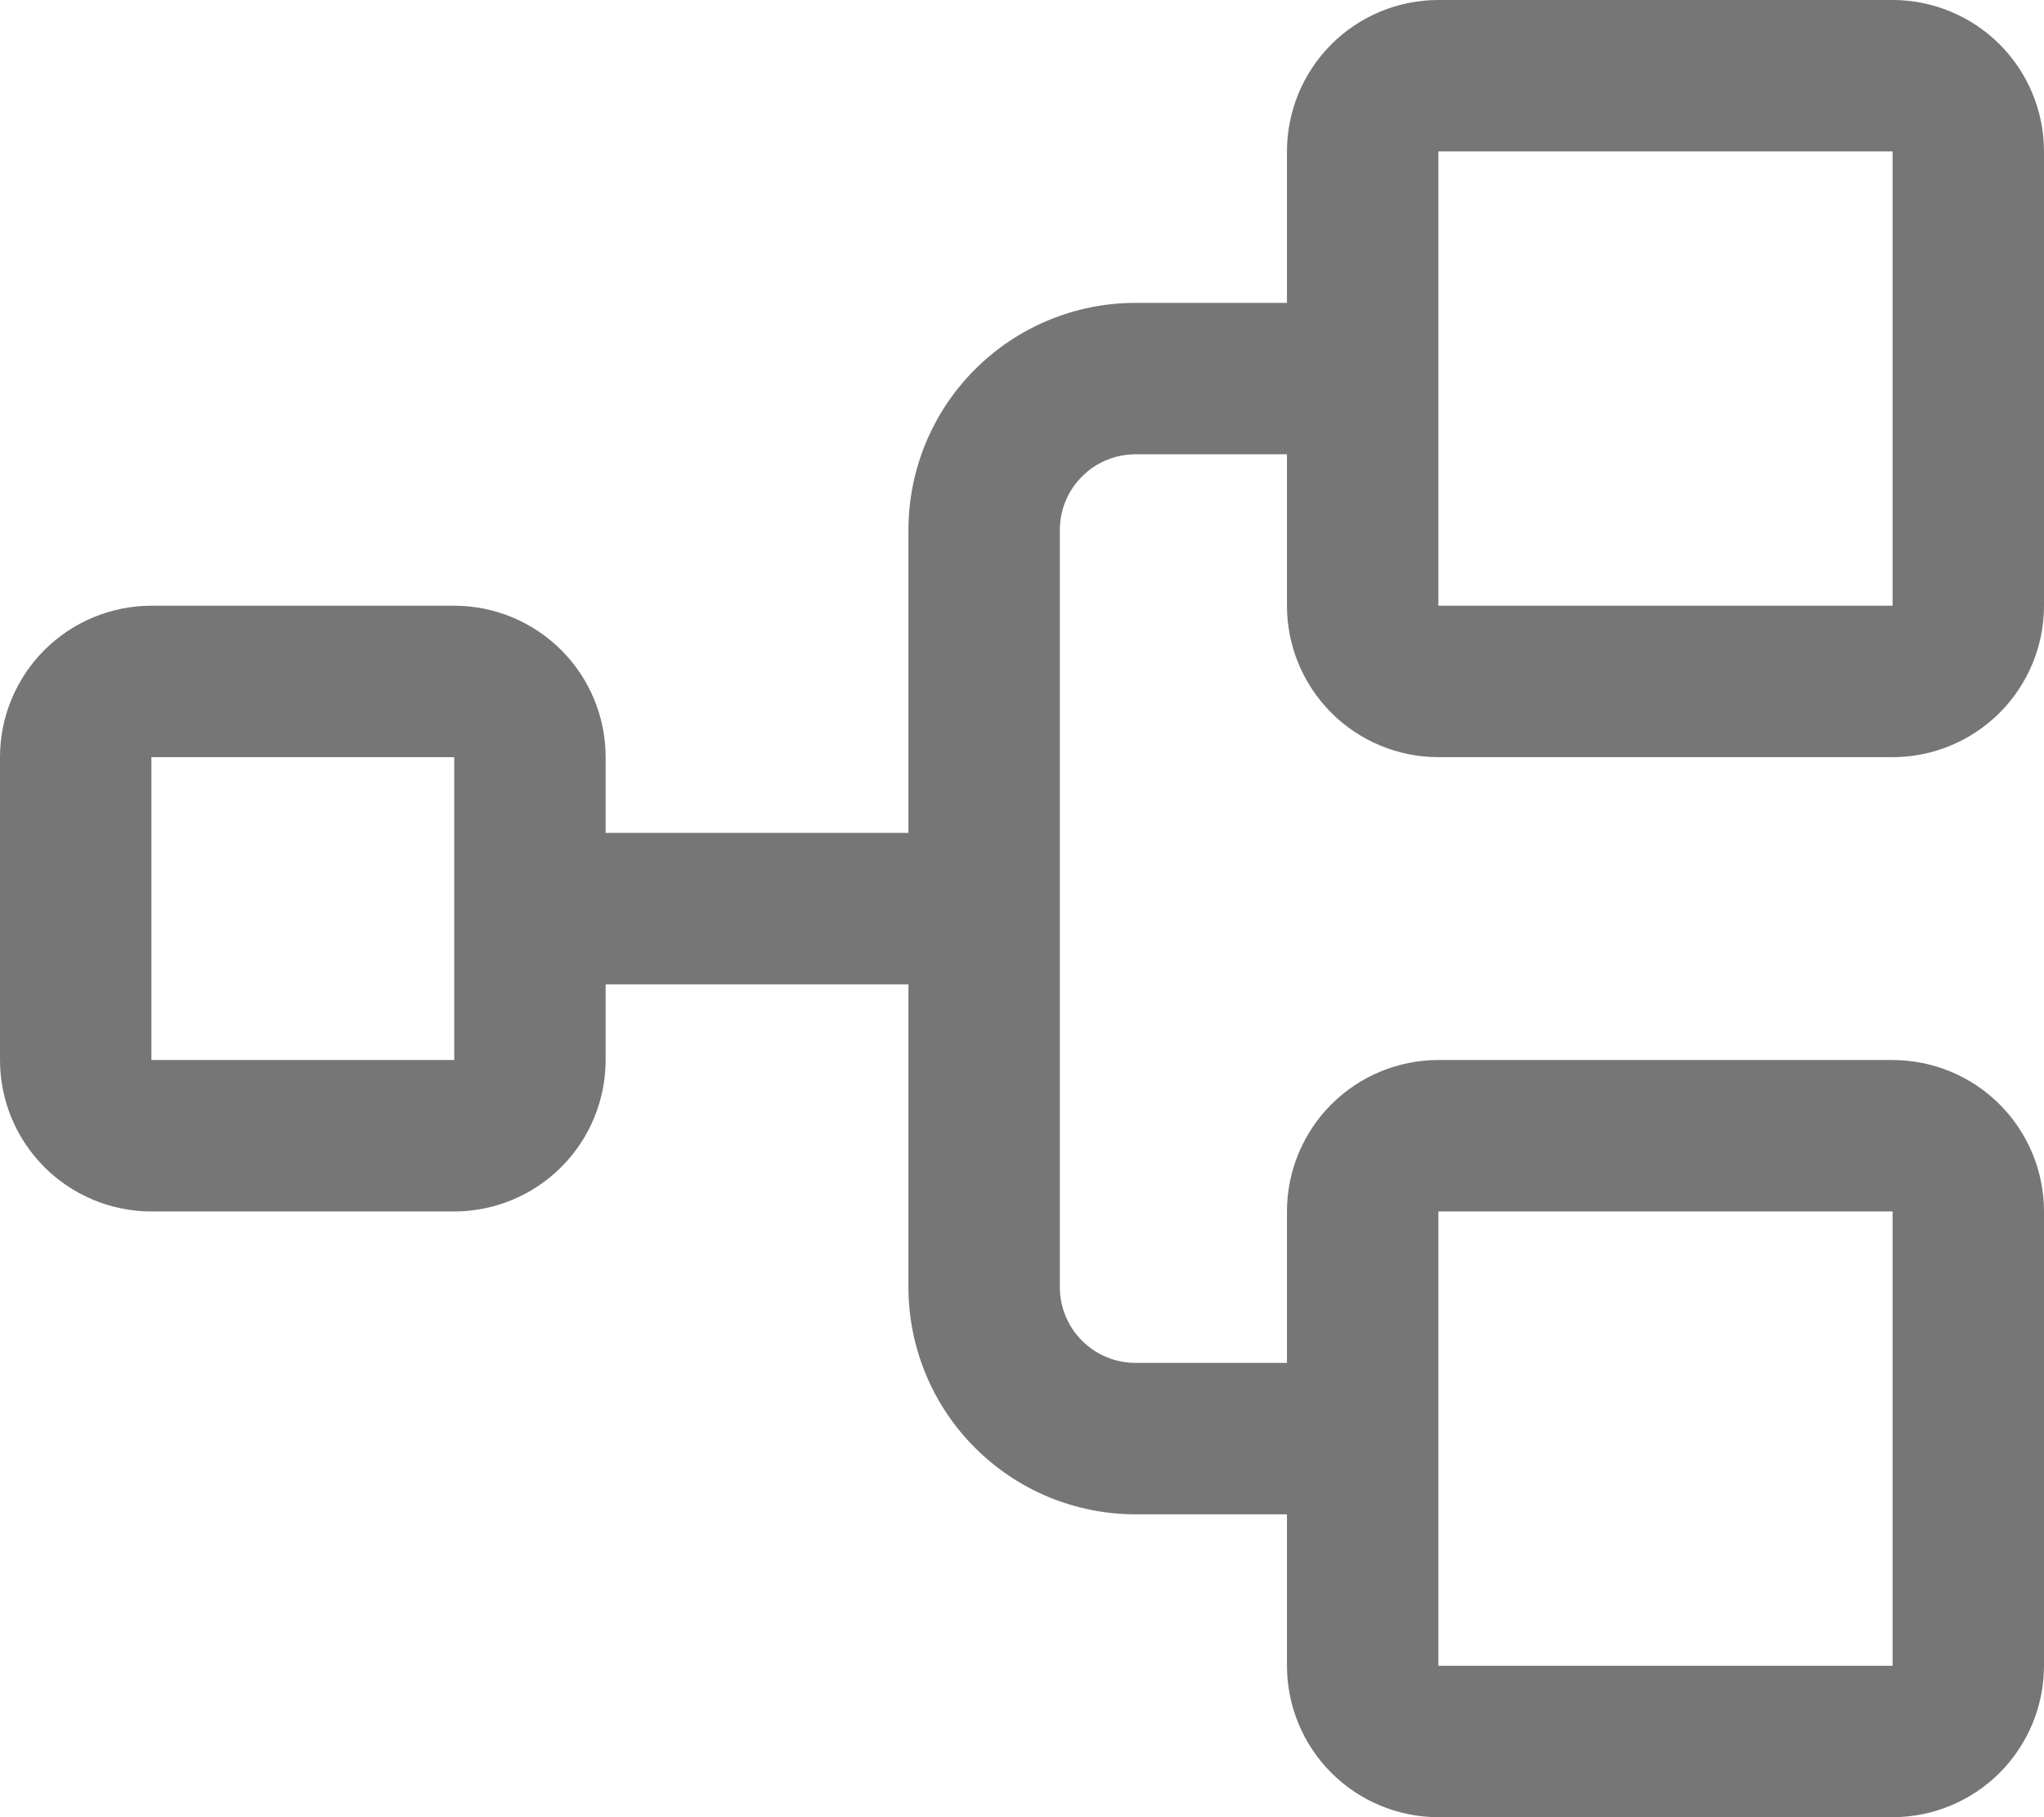 <svg width="27" height="24" viewBox="0 0 27 24" fill="none" xmlns="http://www.w3.org/2000/svg">
<path d="M19 10H25C25.53 10 26.039 9.789 26.414 9.414C26.789 9.039 27 8.53 27 8V2C27 1.47 26.789 0.961 26.414 0.586C26.039 0.211 25.53 0 25 0H19C18.47 0 17.961 0.211 17.586 0.586C17.211 0.961 17 1.47 17 2V4H15C14.204 4 13.441 4.316 12.879 4.879C12.316 5.441 12 6.204 12 7V11H8V10C8 9.47 7.789 8.961 7.414 8.586C7.039 8.211 6.53 8 6 8H2C1.47 8 0.961 8.211 0.586 8.586C0.211 8.961 0 9.47 0 10V14C0 14.53 0.211 15.039 0.586 15.414C0.961 15.789 1.47 16 2 16H6C6.53 16 7.039 15.789 7.414 15.414C7.789 15.039 8 14.53 8 14V13H12V17C12 17.796 12.316 18.559 12.879 19.121C13.441 19.684 14.204 20 15 20H17V22C17 22.53 17.211 23.039 17.586 23.414C17.961 23.789 18.47 24 19 24H25C25.53 24 26.039 23.789 26.414 23.414C26.789 23.039 27 22.53 27 22V16C27 15.47 26.789 14.961 26.414 14.586C26.039 14.211 25.53 14 25 14H19C18.47 14 17.961 14.211 17.586 14.586C17.211 14.961 17 15.47 17 16V18H15C14.735 18 14.48 17.895 14.293 17.707C14.105 17.52 14 17.265 14 17V7C14 6.735 14.105 6.48 14.293 6.293C14.48 6.105 14.735 6 15 6H17V8C17 8.53 17.211 9.039 17.586 9.414C17.961 9.789 18.47 10 19 10ZM6 14H2V10H6V14ZM19 16H25V22H19V16ZM19 2H25V8H19V2Z" fill="#767676"/>
</svg>
